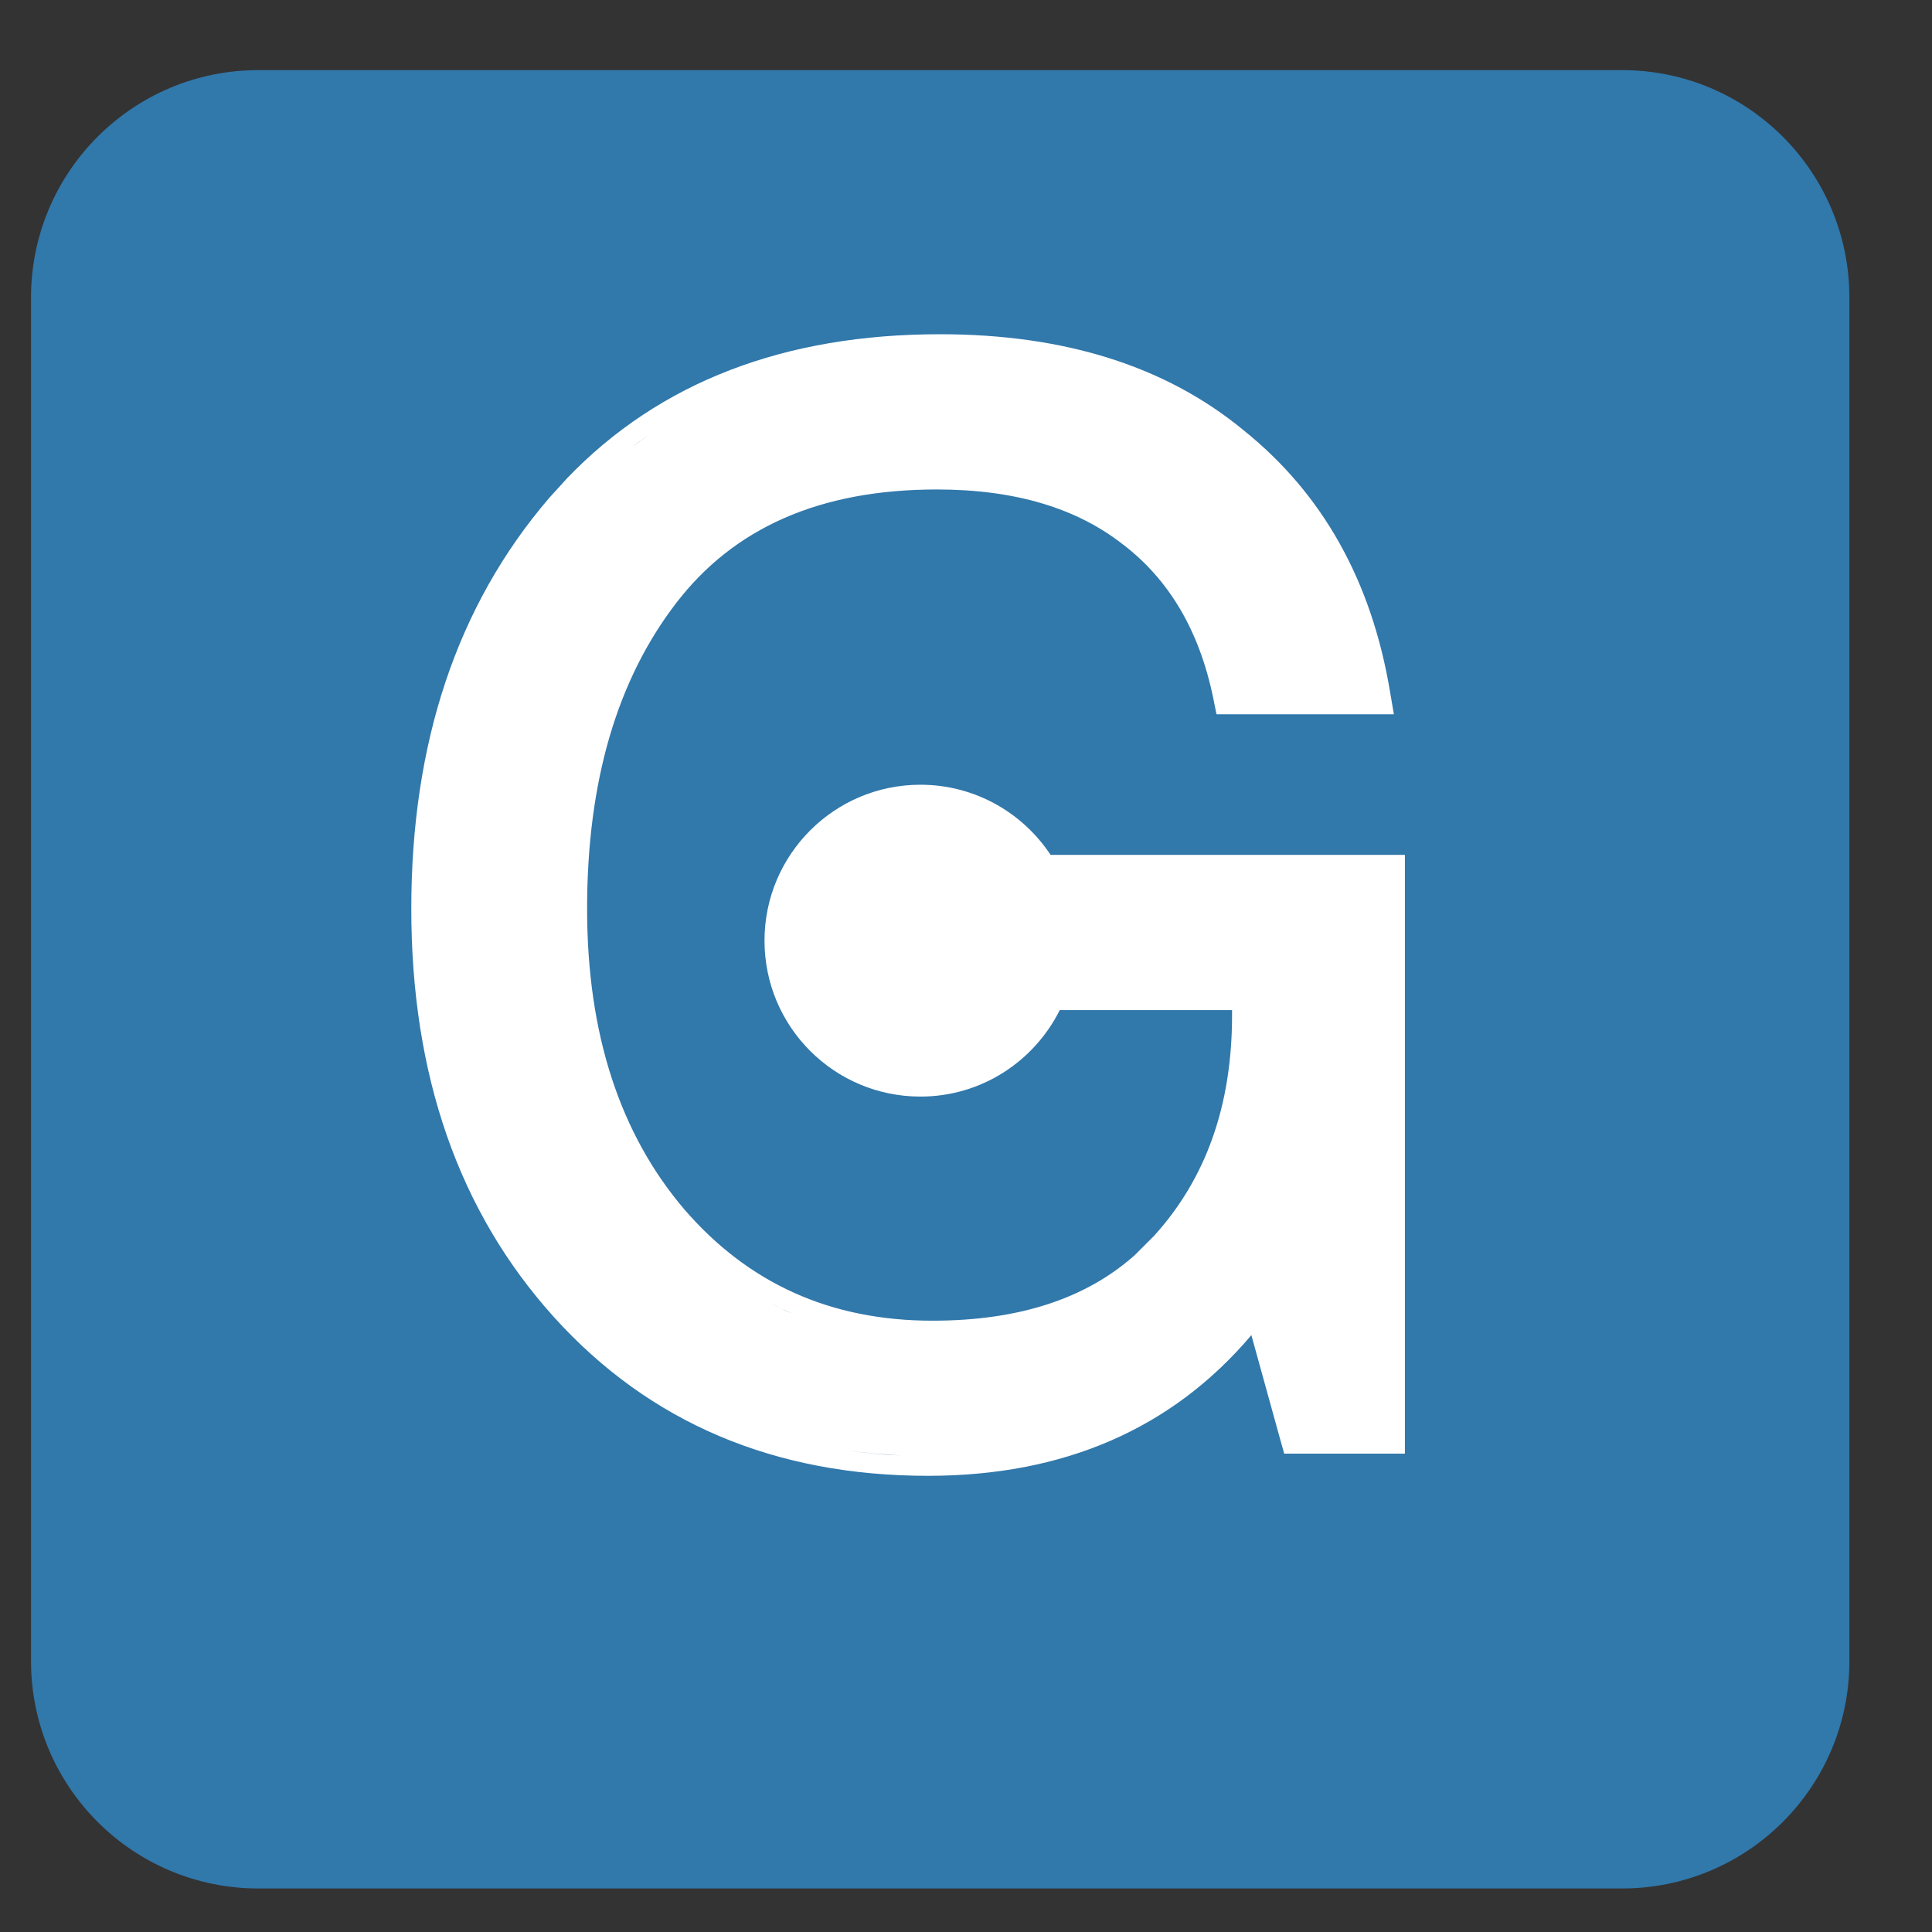 <svg xmlns="http://www.w3.org/2000/svg" fill="none" viewBox="0 0 17 17" height="17" width="17">
<rect x="0" y="0" width="17" height="17" fill="#333333" stroke="none"/>
<path fill="#3178AB" d="M0.273 2.617C0.273 1.513 1.169 0.617 2.273 0.617H14.273C15.378 0.617 16.273 1.513 16.273 2.617V14.617C16.273 15.722 15.378 16.617 14.273 16.617H2.273C1.169 16.617 0.273 15.722 0.273 14.617V2.617Z"></path>
<path fill="white" d="M8.271 2.941C9.359 2.941 10.256 3.218 10.945 3.788C11.641 4.347 12.068 5.115 12.23 6.08L12.265 6.285H10.704L10.676 6.145C10.553 5.546 10.285 5.1 9.882 4.791L9.88 4.79C9.476 4.473 8.936 4.307 8.244 4.307C7.211 4.307 6.457 4.646 5.95 5.306C5.433 5.979 5.166 6.87 5.166 7.996C5.166 9.1 5.456 9.977 6.021 10.641C6.586 11.295 7.309 11.621 8.205 11.621C8.971 11.621 9.557 11.424 9.983 11.046L10.157 10.872C10.61 10.371 10.841 9.73 10.841 8.934V8.888H9.325C9.1 9.338 8.637 9.649 8.099 9.649C7.341 9.649 6.727 9.035 6.727 8.277C6.727 7.52 7.341 6.905 8.099 6.905C8.577 6.905 8.999 7.151 9.244 7.522H12.362V12.791H11.3L11.264 12.663L11.011 11.748C10.312 12.574 9.358 12.986 8.166 12.986C6.82 12.986 5.717 12.522 4.874 11.589C4.033 10.657 3.619 9.454 3.619 7.996C3.619 6.54 4.019 5.33 4.832 4.382L4.991 4.207C5.806 3.359 6.906 2.941 8.271 2.941ZM7.473 12.766C7.62 12.786 7.771 12.8 7.926 12.807L7.69 12.79C7.617 12.783 7.544 12.775 7.473 12.766ZM6.917 11.536C6.935 11.544 6.954 11.551 6.972 11.559C6.905 11.53 6.839 11.5 6.774 11.467L6.917 11.536ZM5.615 3.893C5.599 3.904 5.583 3.918 5.567 3.93C5.616 3.893 5.665 3.857 5.715 3.823C5.681 3.846 5.648 3.869 5.615 3.893Z" clip-rule="evenodd" fill-rule="evenodd"></path>
</svg>
